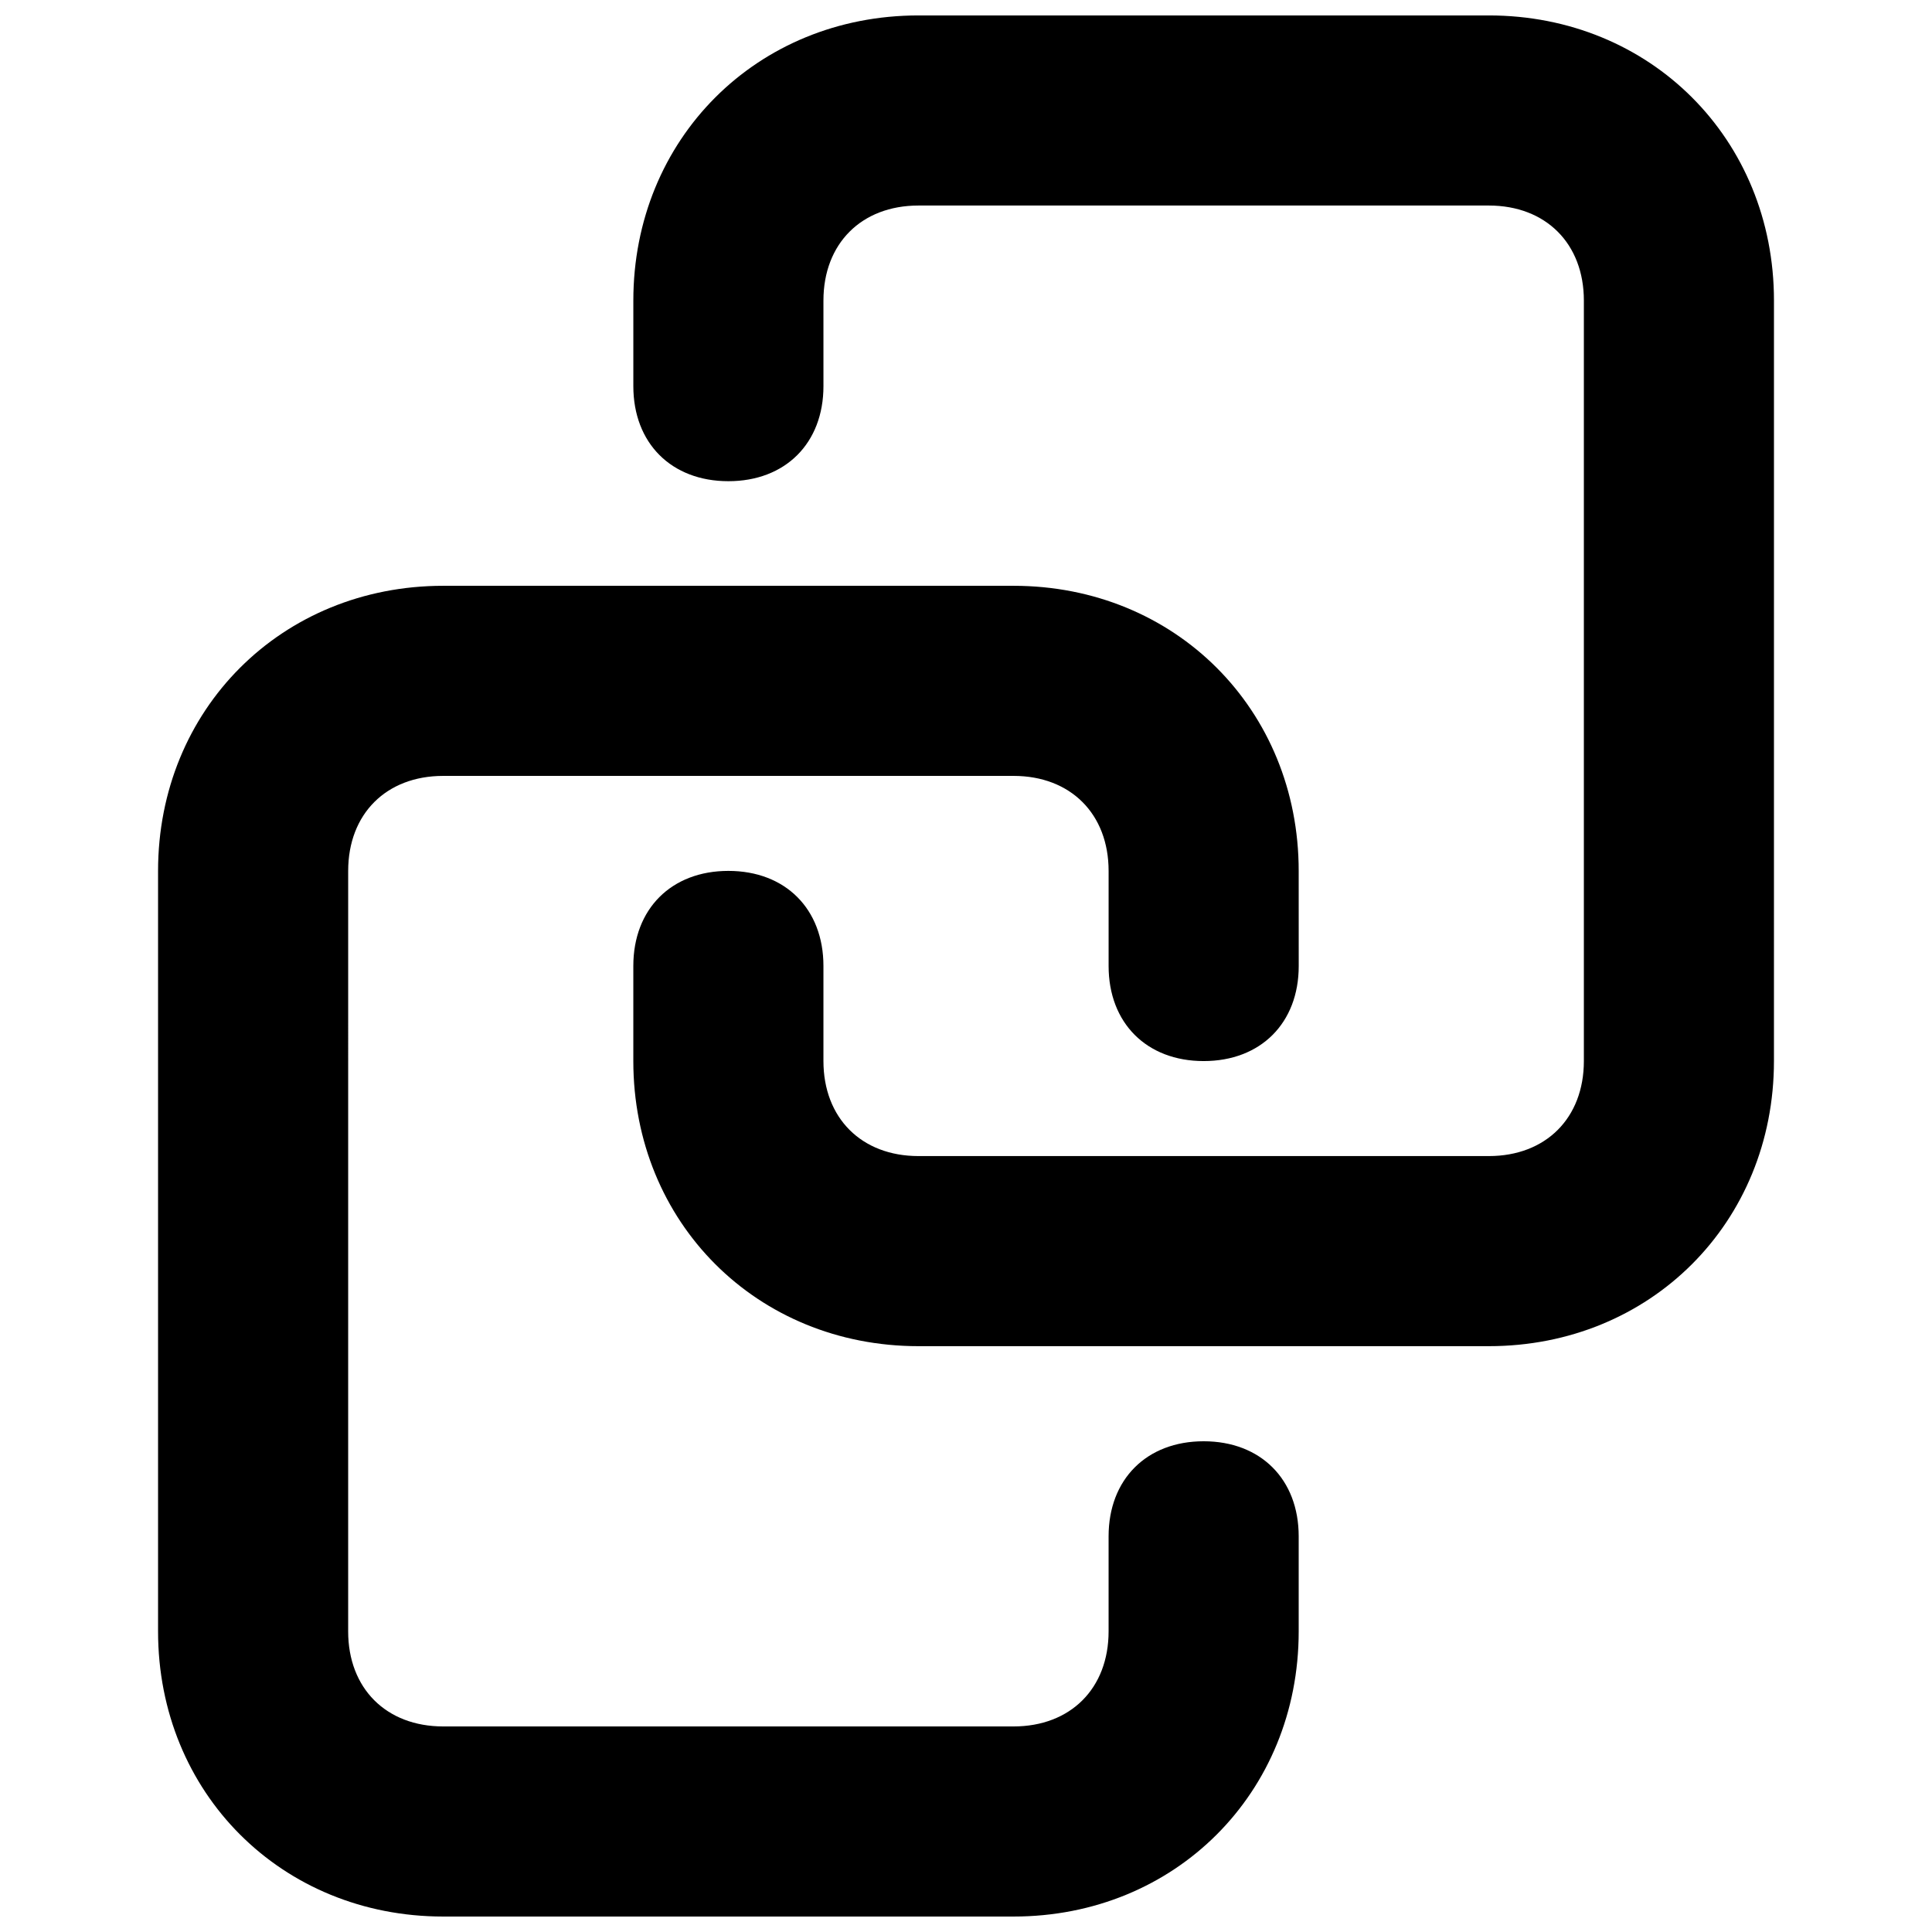 <?xml version="1.0" encoding="UTF-8"?>
<!-- Uploaded to: SVG Repo, www.svgrepo.com, Generator: SVG Repo Mixer Tools -->
<svg width="800px" height="800px" version="1.1" viewBox="144 144 512 512" xmlns="http://www.w3.org/2000/svg">
 <defs>
  <clipPath id="b">
   <path d="m311 148.09h304v352.91h-304z"/>
  </clipPath>
  <clipPath id="a">
   <path d="m185 299h304v352.9h-304z"/>
  </clipPath>
 </defs>
 <g>
  <g clip-path="url(#b)">
   <path d="m538.55 148.09h-151.14c-42.824 0-75.57 32.746-75.57 75.57v22.672c0 15.113 10.078 25.191 25.191 25.191 15.113 0 25.191-10.078 25.191-25.191l-0.004-22.672c0-15.113 10.078-25.191 25.191-25.191h151.14c15.113 0 25.191 10.078 25.191 25.191v201.52c0 15.113-10.078 25.191-25.191 25.191h-151.14c-15.113 0-25.191-10.078-25.191-25.191v-25.191c0-15.113-10.078-25.191-25.191-25.191s-25.191 10.078-25.191 25.191v25.191c0 42.824 32.746 75.57 75.57 75.57h151.14c42.824 0 75.57-32.746 75.57-75.57l0.004-201.52c0-42.824-32.746-75.57-75.57-75.57z"/>
  </g>
  <g clip-path="url(#a)">
   <path d="m462.98 525.95c-15.113 0-25.191 10.078-25.191 25.191v25.191c0 15.113-10.078 25.191-25.191 25.191h-151.14c-15.113 0-25.191-10.078-25.191-25.191l0.004-201.52c0-15.113 10.078-25.191 25.191-25.191h151.14c15.113 0 25.191 10.078 25.191 25.191v25.191c0 15.113 10.078 25.191 25.191 25.191s25.191-10.078 25.191-25.191l-0.008-25.191c0-42.824-32.746-75.57-75.57-75.57h-151.14c-42.824 0-75.57 32.746-75.57 75.57v201.52c0 42.824 32.746 75.57 75.57 75.57h151.14c42.824 0 75.57-32.746 75.57-75.57v-25.191c0-15.113-10.074-25.191-25.188-25.191z"/>
  </g>
 </g>
</svg>
